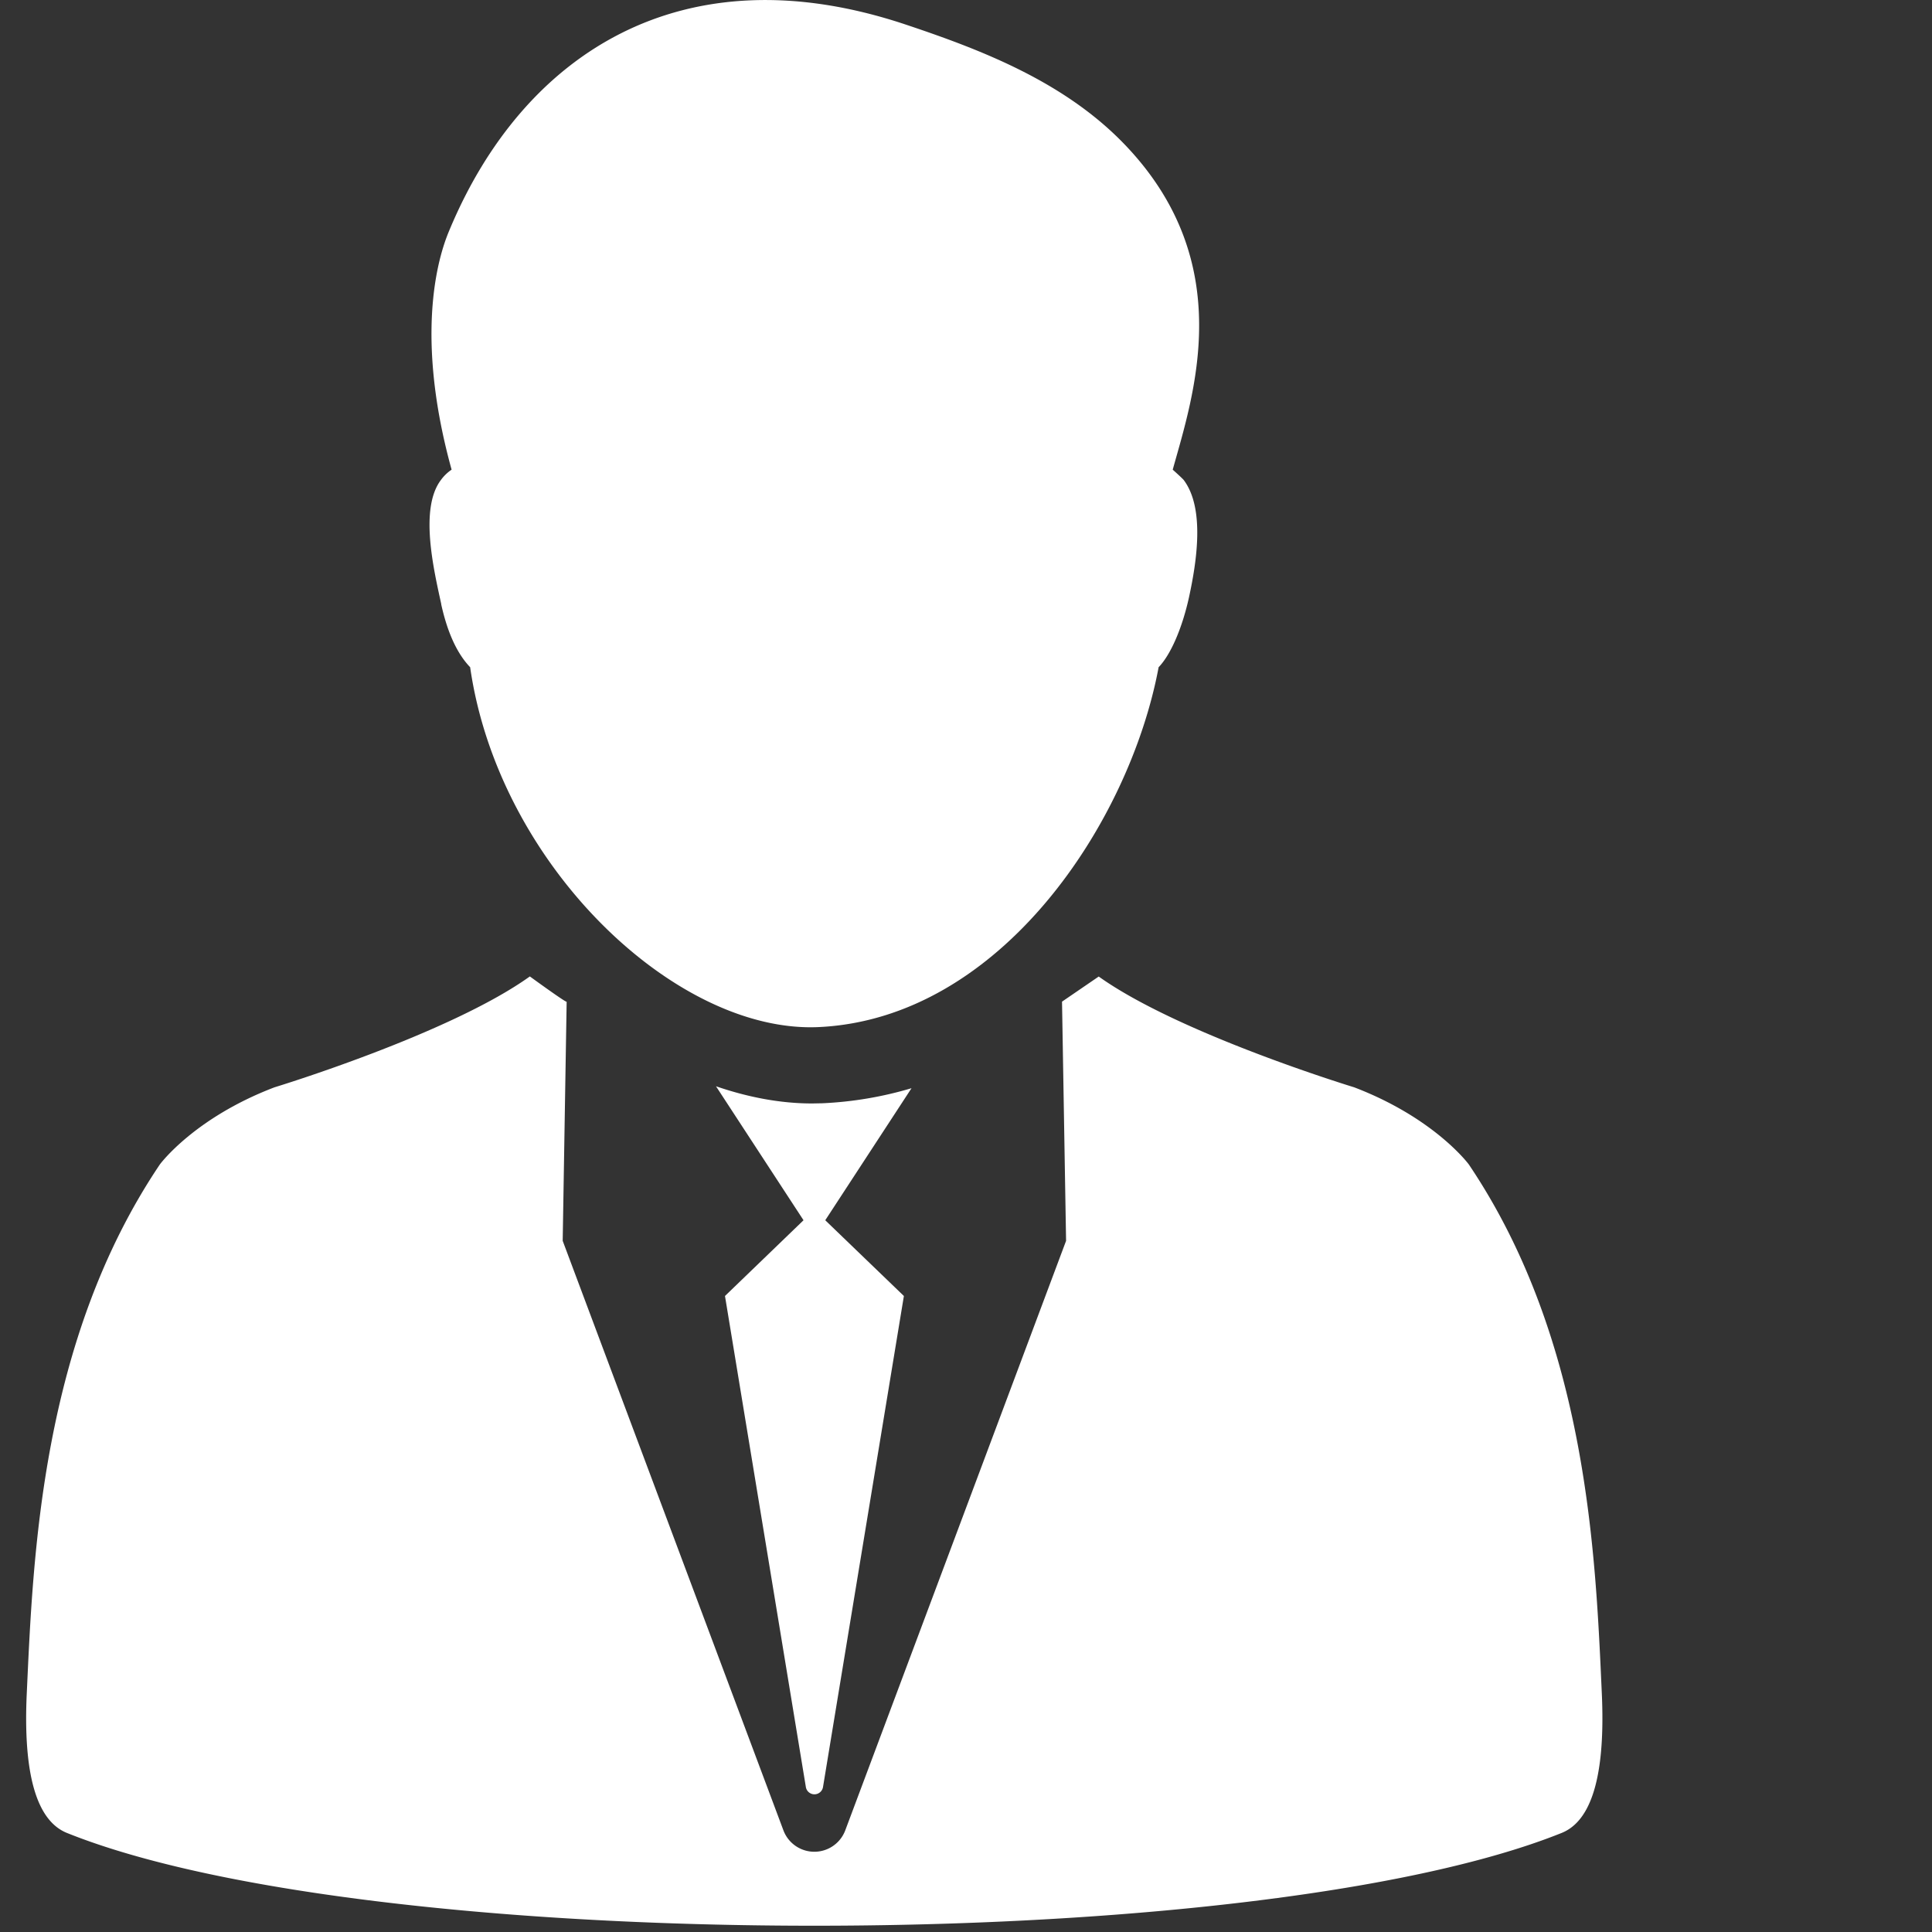 <svg xmlns="http://www.w3.org/2000/svg" width="20" height="20" viewBox="0 0 20 20">
    <rect x="0" y="0" width="20" height="20" fill="#333333" stroke="none"/>
    <g fill="none" fill-rule="evenodd">
        <path d="M-2 0h20v20H-2z"/>
        <path fill="#FFF" fill-rule="nonzero" d="M4.568 6.254c-.081-.369-.226-.993-.003-1.286a.439.439 0 0 1 .11-.106c-.427-1.544-.074-2.357-.02-2.486C5.412.566 7.052-.522 9.375.254c.787.263 1.658.596 2.285 1.26 1.157 1.223.692 2.584.48 3.348.015.013.1.09.113.106.222.294.135.849.055 1.217-.071.321-.19.594-.314.722-.3 1.606-1.632 3.633-3.513 3.725-1.479.073-3.32-1.674-3.614-3.725-.124-.129-.23-.335-.3-.653zm12.014 11.278c.044.976-.159 1.34-.417 1.443-3.19 1.28-12.282 1.28-15.471 0-.257-.103-.462-.467-.417-1.443.065-1.411.146-3.648 1.378-5.478 0 0 .352-.48 1.186-.798 0 0 1.811-.551 2.644-1.148 0 0 .387.282.381.261l-.041 2.476 2.285 6.103a.342.342 0 0 0 .64 0l2.286-6.103-.042-2.476.38-.26c.834.596 2.645 1.147 2.645 1.147.834.319 1.186.798 1.186.798 1.233 1.83 1.313 4.067 1.377 5.478zm-8.07-6.111a3.83 3.83 0 0 0 .924-.156l-.893 1.367.814.784-.837 5.082a.09.09 0 0 1-.178 0l-.837-5.082.813-.784-.906-1.387c.329.113.664.178.996.178l.104-.002z"/>
    </g>
</svg>
